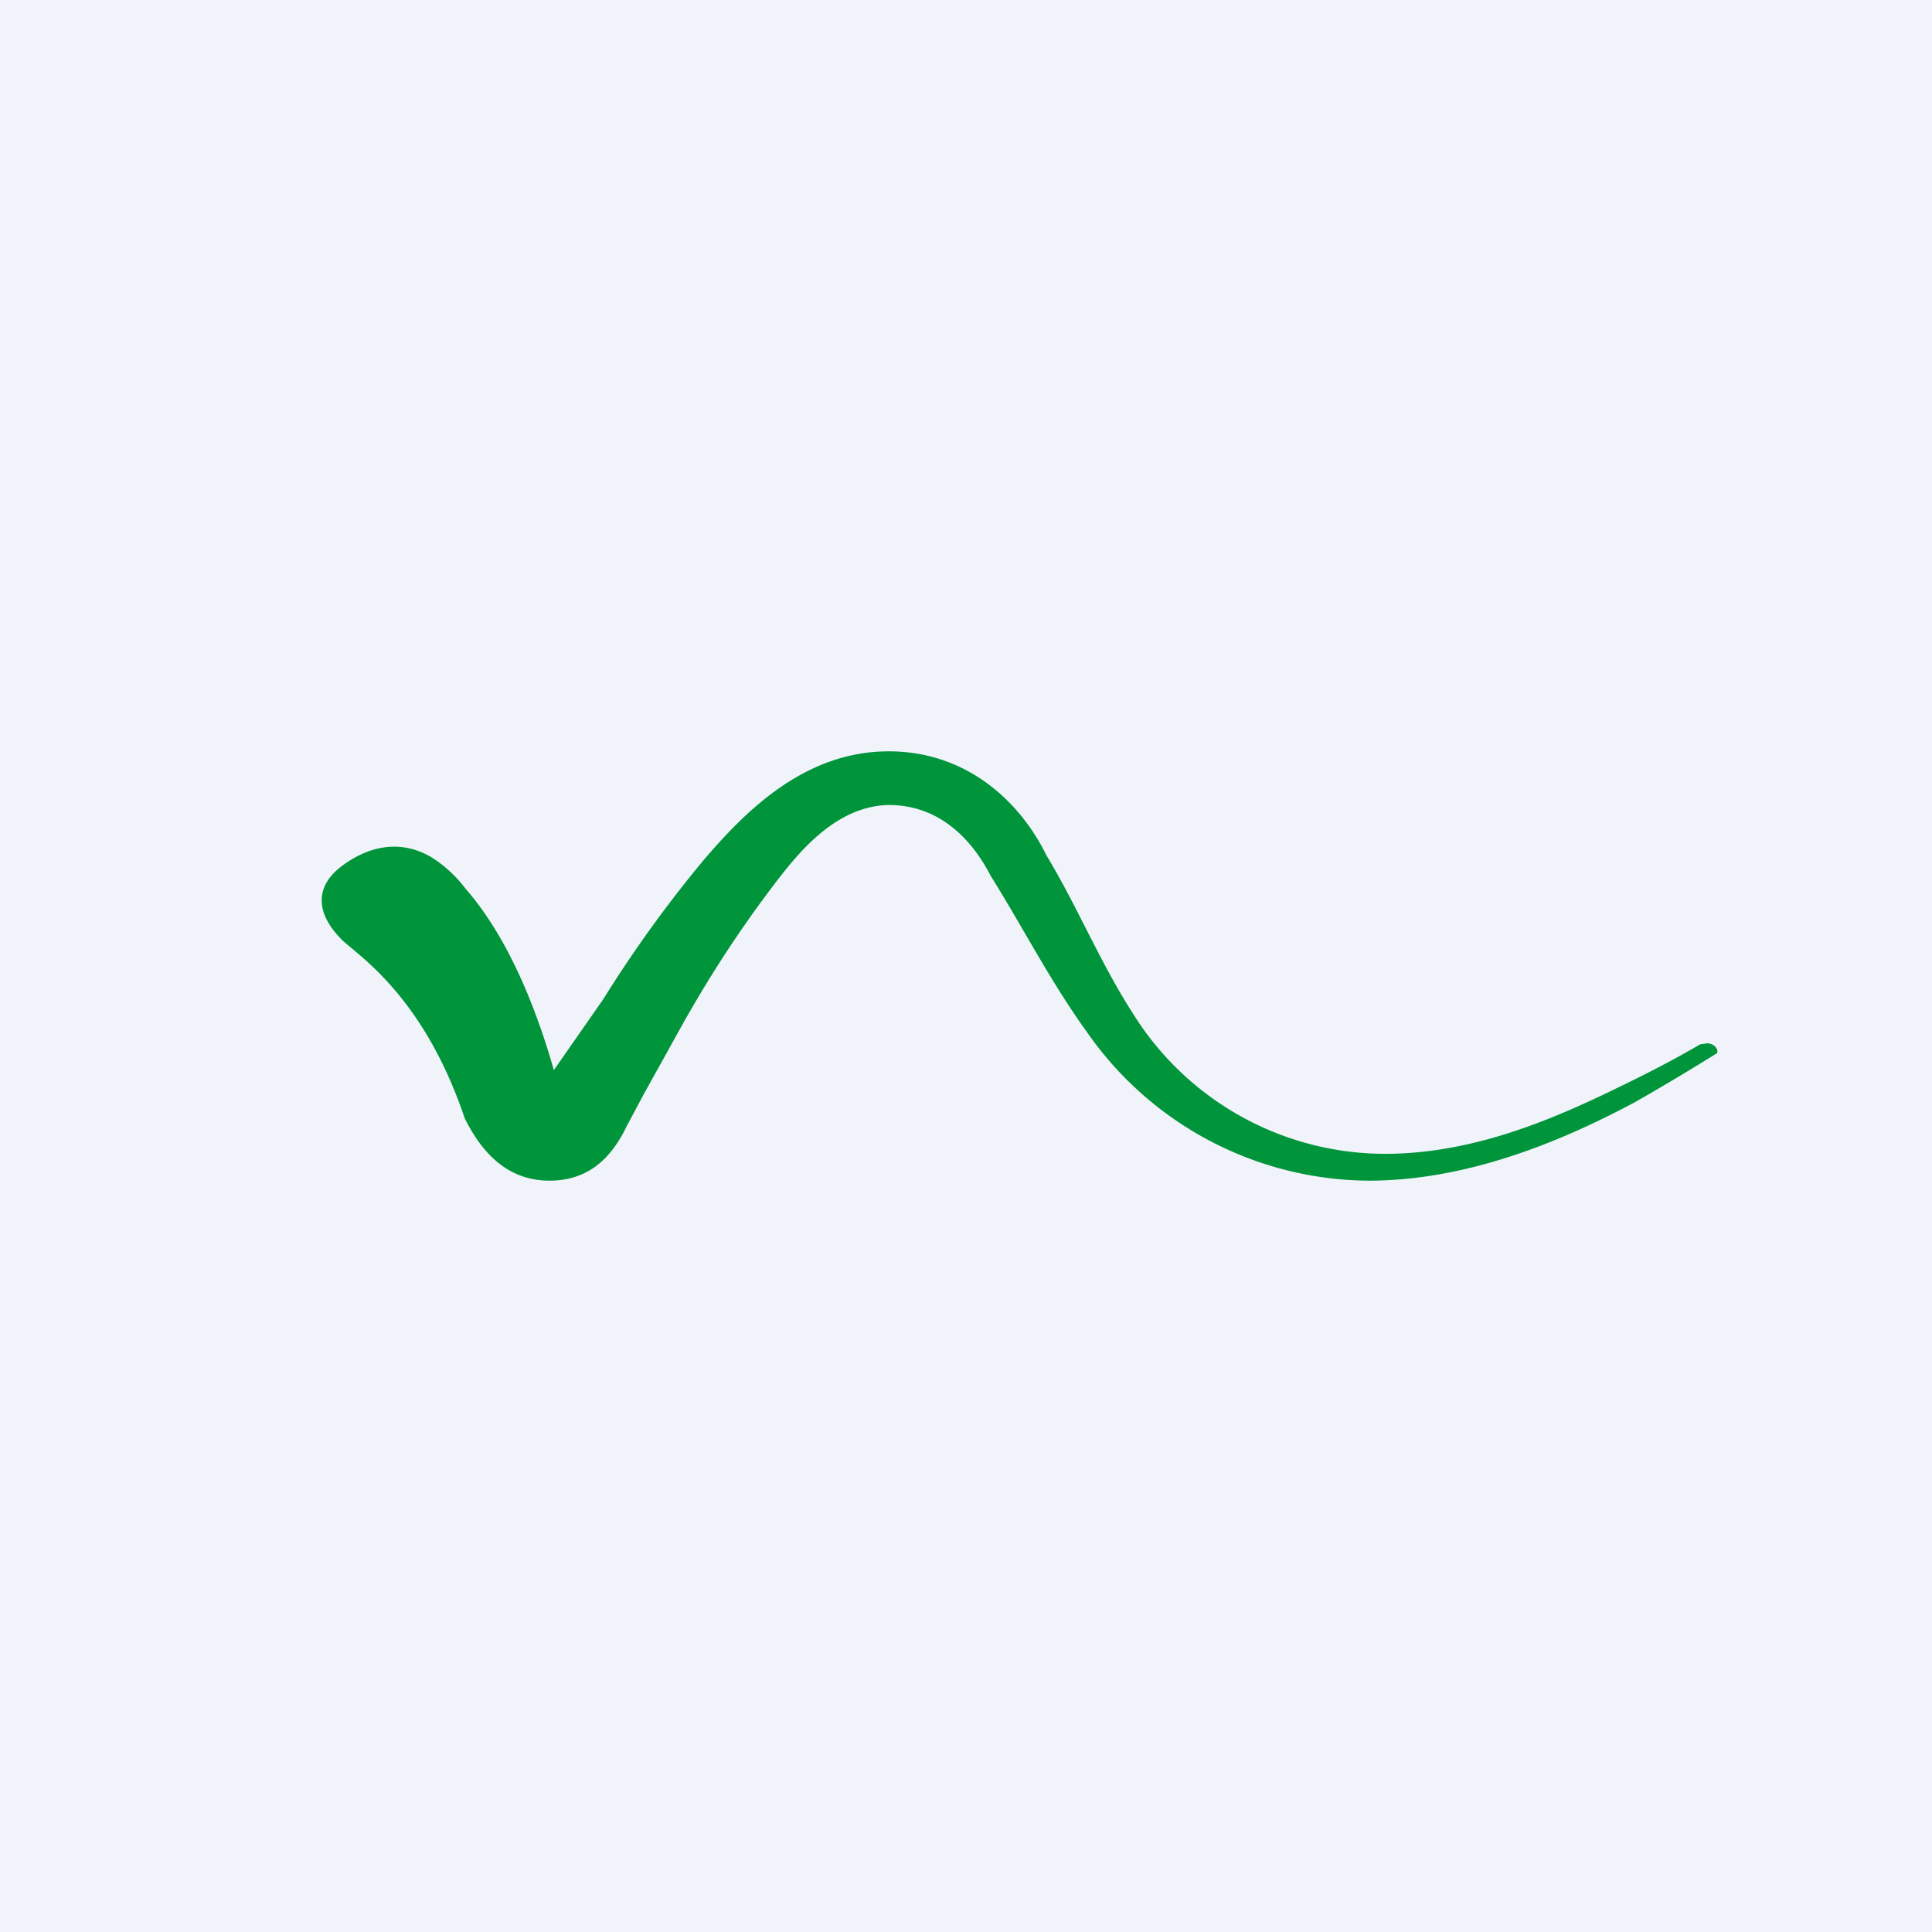 <!-- by TradingView --><svg width="18" height="18" viewBox="0 0 18 18" xmlns="http://www.w3.org/2000/svg"><path fill="#F0F3FA" d="M0 0h18v18H0z"/><path d="M9.23 8.16c.3.48.56.99.9 1.46A3.22 3.22 0 0 0 12.75 11c.89 0 1.75-.34 2.48-.73a21.3 21.3 0 0 0 .77-.46v-.03l-.02-.03a.12.12 0 0 0-.07-.03l-.07.01c-.24.14-.49.27-.74.39-.67.33-1.4.63-2.2.63a2.77 2.77 0 0 1-2.34-1.3c-.31-.48-.52-1-.81-1.48C9.5 7.46 9 7 8.28 7c-.78 0-1.33.55-1.73 1.02-.34.41-.65.84-.93 1.29l-.46.66c-.33-1.16-.75-1.6-.83-1.7a1.2 1.2 0 0 0-.22-.22c-.29-.23-.63-.21-.94.03-.24.19-.23.44.03.69.18.16.76.55 1.13 1.65.14.28.37.58.79.58.4 0 .6-.26.72-.51l.16-.3.35-.63c.24-.43.51-.85.81-1.25.24-.32.6-.8 1.12-.81.48 0 .78.33.95.66Z" fill="#00953A"/></svg>